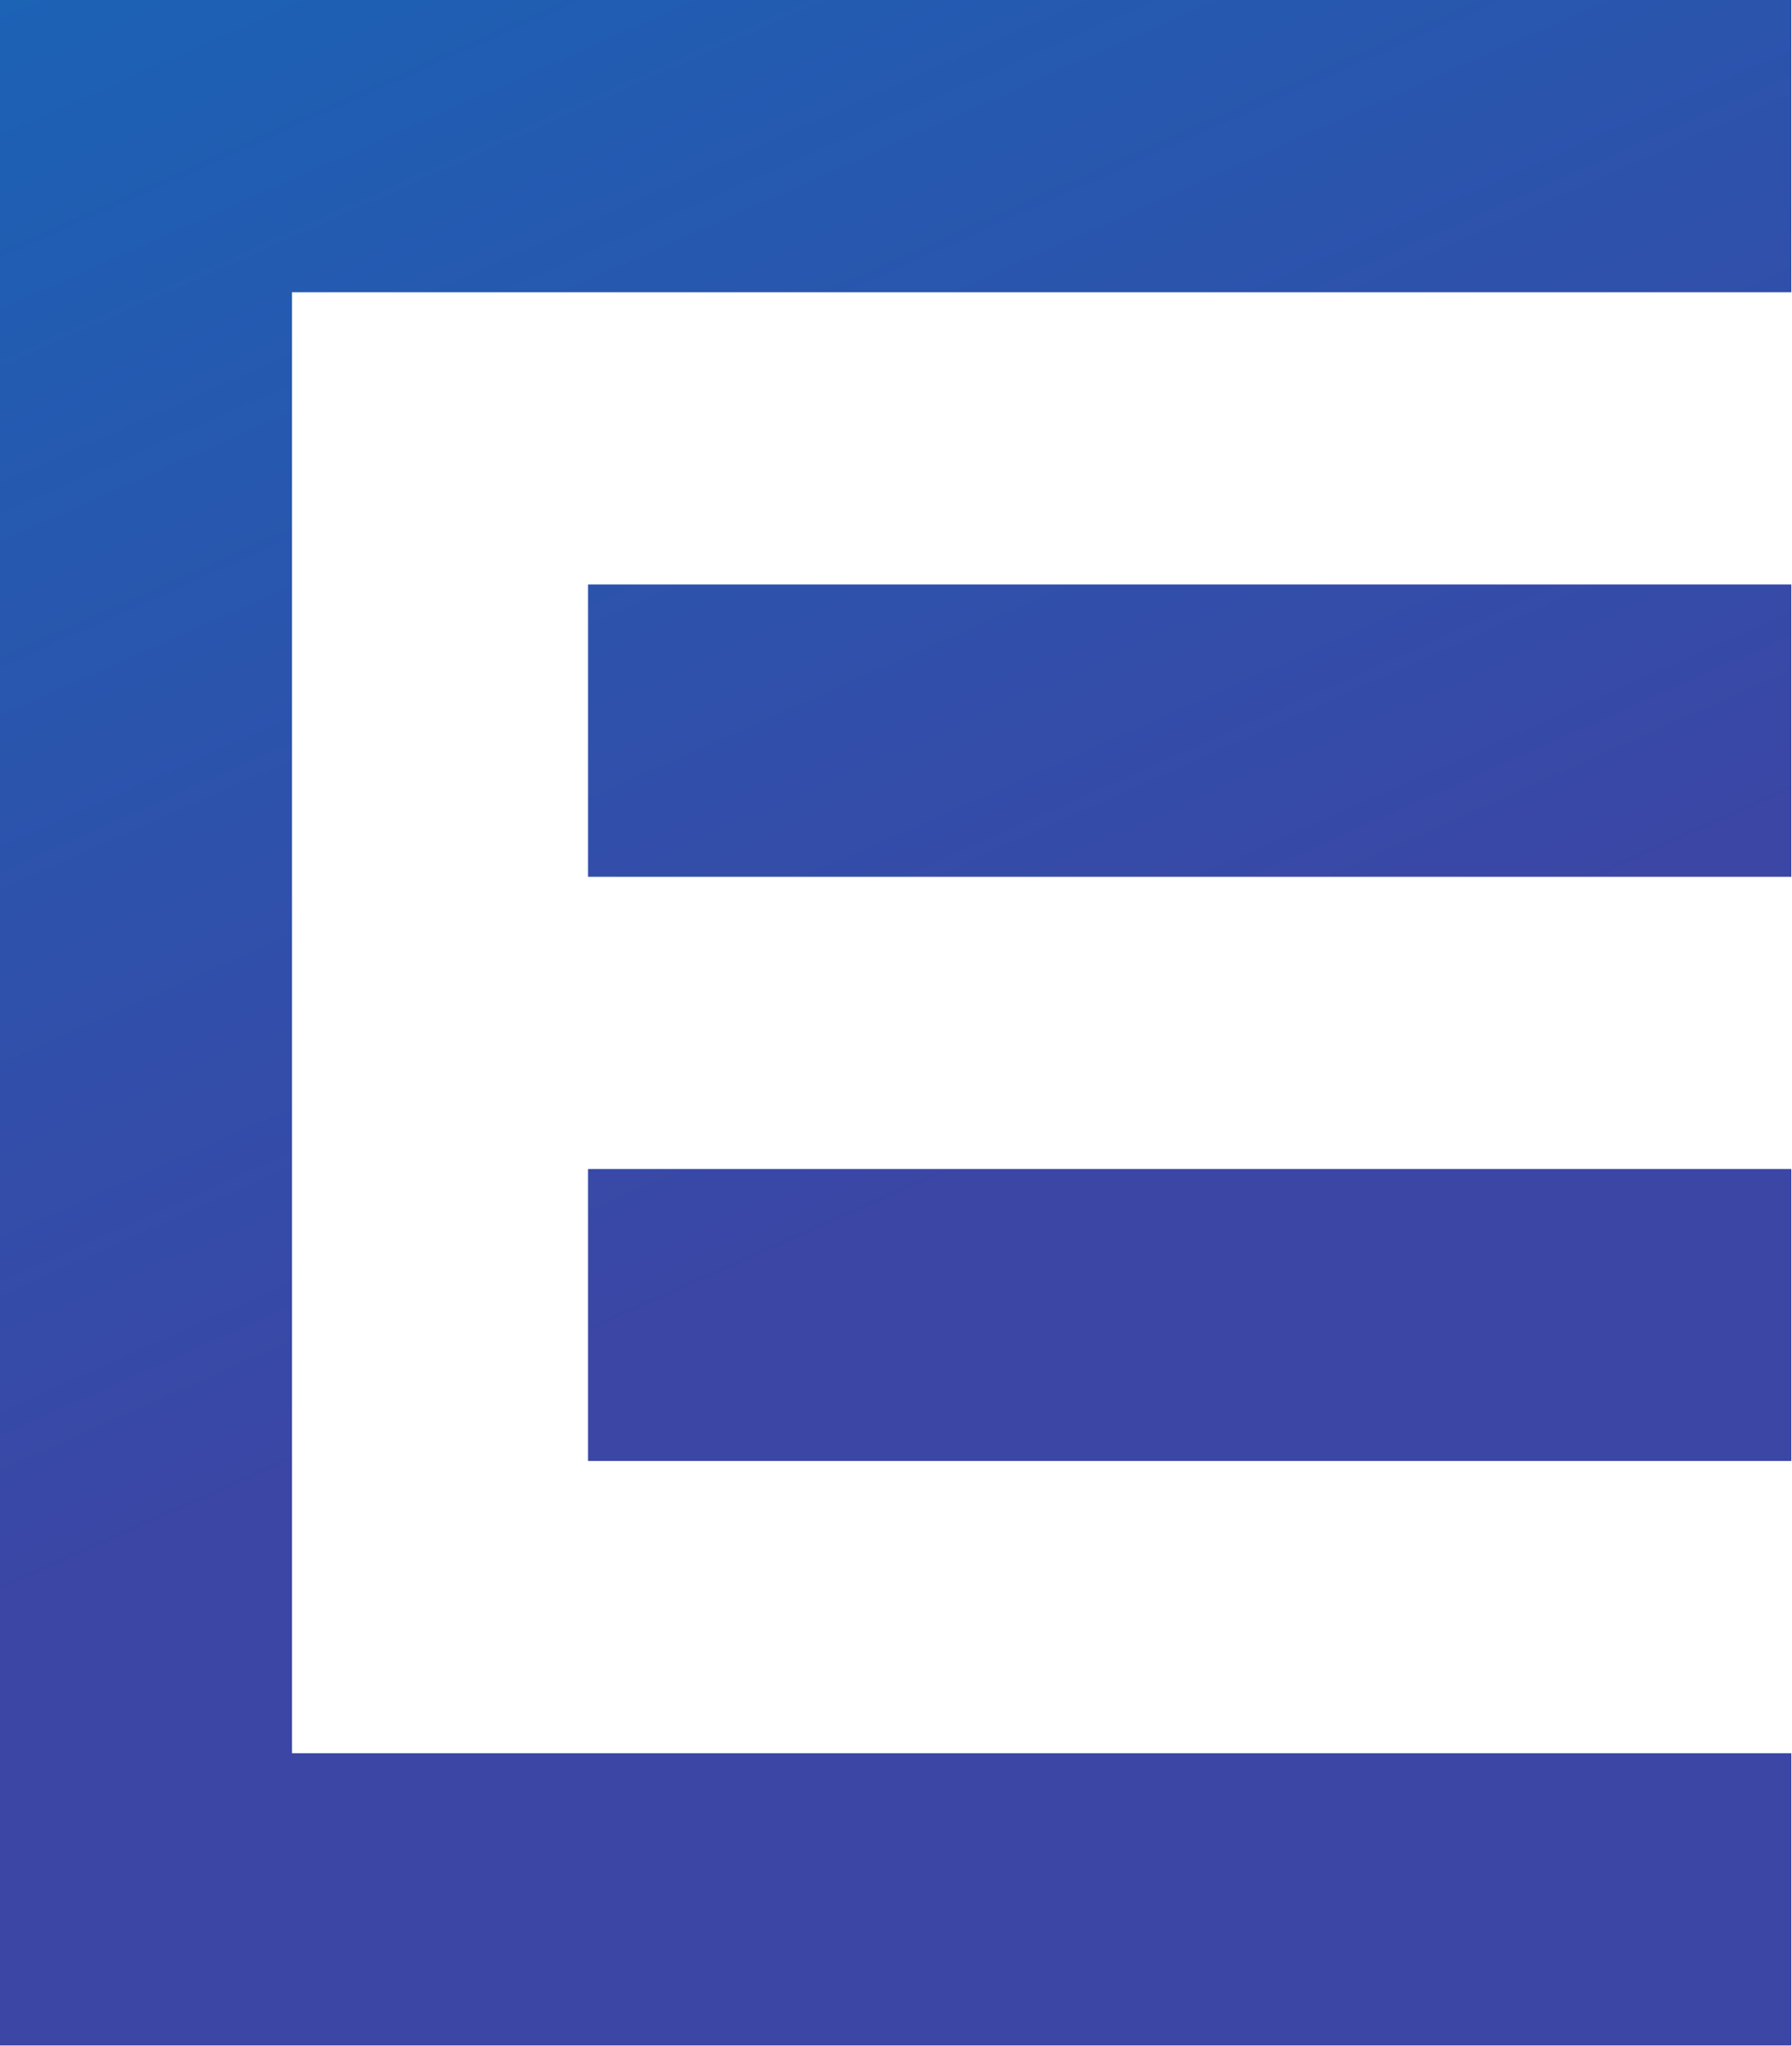 <svg version="1.2" xmlns="http://www.w3.org/2000/svg" viewBox="0 0 1552 1771" width="1552" height="1771"><defs><linearGradient id="P" gradientUnits="userSpaceOnUse"/><linearGradient id="g1" x2="1" href="#P" gradientTransform="matrix(570.581,1266.412,-1204.624,542.743,268.633,-240.159)"><stop stop-color="#1964b6"/><stop offset="1" stop-color="#3b46a5"/></linearGradient><linearGradient id="g2" x2="1" href="#P" gradientTransform="matrix(570.581,1266.412,-2026.366,912.978,575.07,-378.291)"><stop stop-color="#1964b6"/><stop offset="1" stop-color="#3b46a5"/></linearGradient><linearGradient id="g3" x2="1" href="#P" gradientTransform="matrix(570.581,1266.412,-2026.971,913.25,385.676,-292.918)"><stop stop-color="#1964b6"/><stop offset="1" stop-color="#3b46a5"/></linearGradient></defs><style>.a{fill:url(#g1)}.b{fill:url(#g2)}.c{fill:url(#g3)}</style><path class="a" d="m0 0v1770.7h1551.4v-253h-1298.5v-1264.7h1298.5v-253z"/><path class="b" d="m509.6 506h-0.3v253h1042.1v-253z"/><path class="c" d="m1551.4 1012v252.7h-1042.1v-252.7z"/></svg>